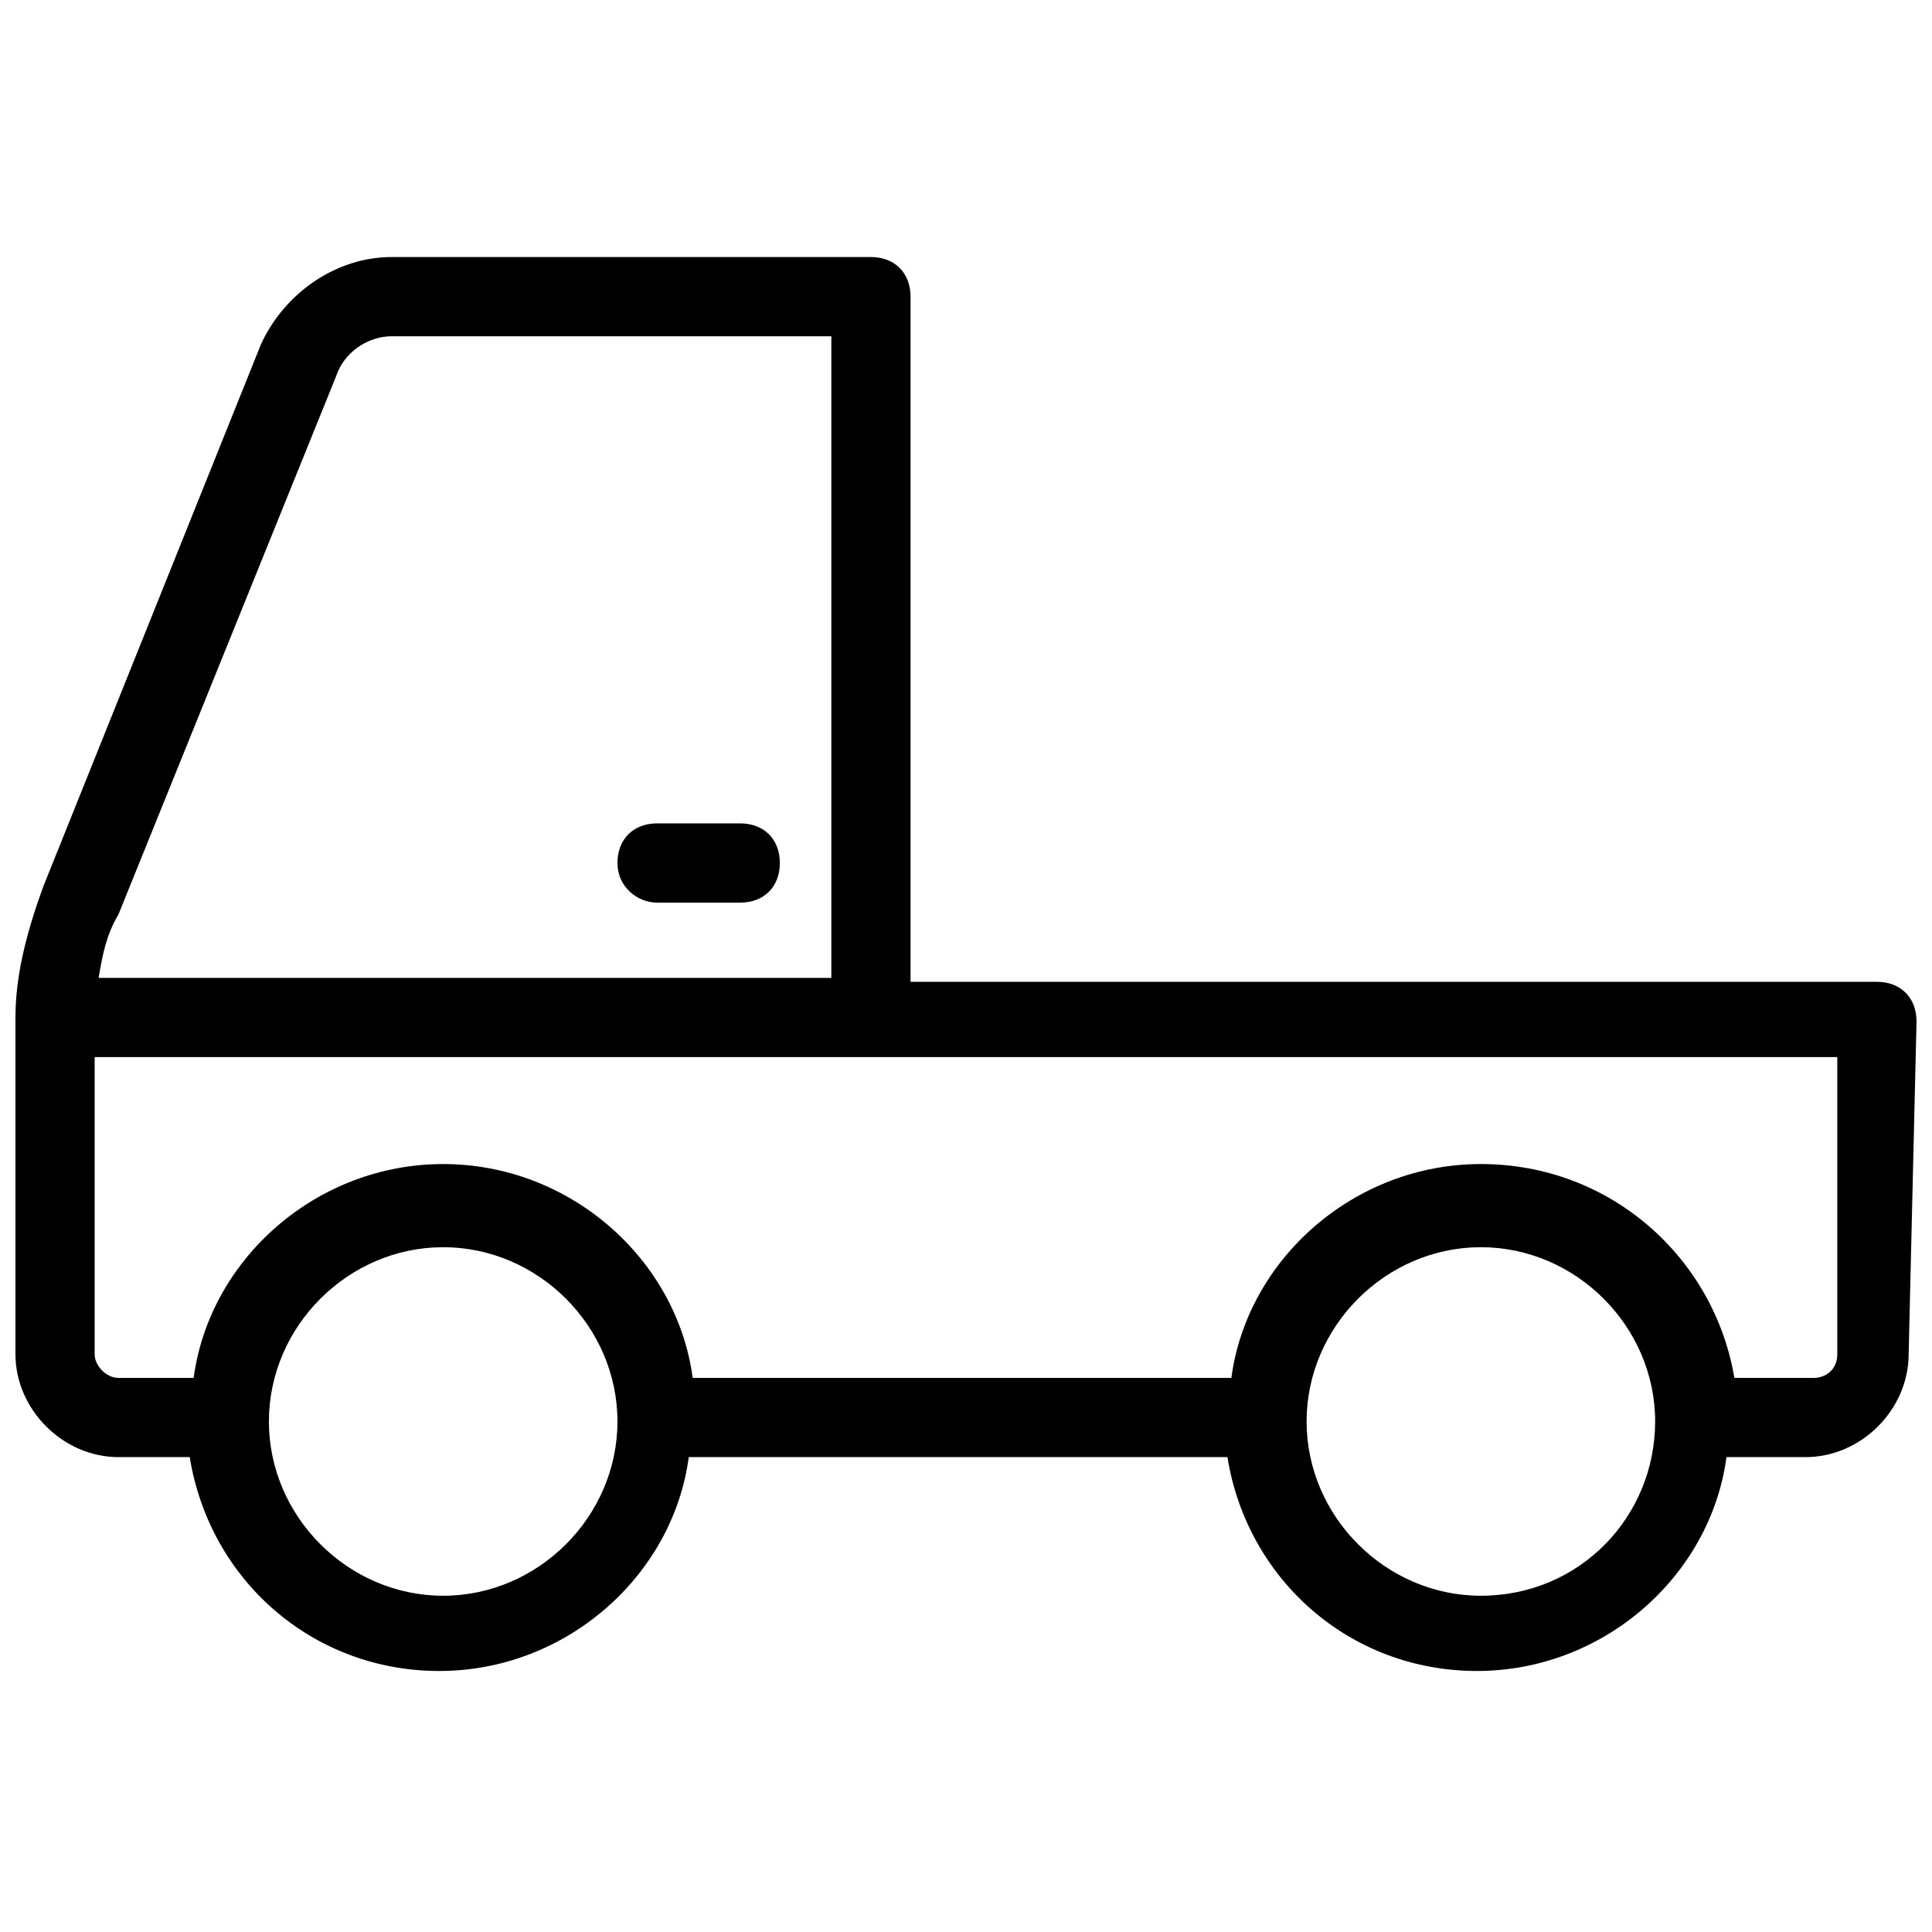 <?xml version="1.0" encoding="UTF-8"?>
<!-- Uploaded to: ICON Repo, www.svgrepo.com, Generator: ICON Repo Mixer Tools -->
<svg width="800px" height="800px" version="1.1" viewBox="144 144 512 512" xmlns="http://www.w3.org/2000/svg">
 <defs>
  <clipPath id="a">
   <path d="m148.09 212h503.81v375h-503.81z"/>
  </clipPath>
 </defs>
 <g clip-path="url(#a)">
  <path d="m651.9 414.69c0-6.297-4.199-10.496-10.496-10.496h-256.1v-181.58c0-6.297-4.199-10.496-10.496-10.496h-127c-14.691 0-28.34 9.445-34.637 23.09l-57.727 143.8c-4.199 11.547-7.348 23.09-7.348 34.637v89.215c0 14.695 12.594 27.289 27.289 27.289h18.895c5.246 32.539 32.539 56.68 66.125 56.68 33.586 0 61.926-25.191 66.125-56.68h142.75c5.246 32.539 32.539 56.68 66.125 56.68 33.586 0 61.926-25.191 66.125-56.68h20.992c14.695 0 27.289-12.594 27.289-27.289zm-418.79-171.08c2.098-6.297 8.398-10.496 14.695-10.496h116.51v170.04h-194.18c1.051-6.297 2.098-11.547 5.246-16.793zm28.336 323.28c-25.191 0-46.184-20.992-46.184-46.184s20.992-46.184 46.184-46.184c25.191 0 46.184 20.992 46.184 46.184s-20.992 46.184-46.184 46.184zm275 0c-25.191 0-46.184-20.992-46.184-46.184s20.992-46.184 46.184-46.184c25.191 0 46.184 20.992 46.184 46.184s-19.941 46.184-46.184 46.184zm88.168-57.73h-20.992c-5.246-31.488-32.539-56.676-67.176-56.676-33.586 0-61.926 25.191-66.125 56.68l-142.75-0.004c-4.195-31.488-32.535-56.676-66.125-56.676-33.586 0-61.926 25.191-66.125 56.68l-19.941-0.004c-3.148 0-6.297-3.148-6.297-6.297v-78.719h461.82v78.719c0 4.199-3.148 6.297-6.297 6.297z"/>
 </g>
 <path d="m318.13 383.2h22.043c6.297 0 10.496-4.199 10.496-10.496s-4.199-10.496-10.496-10.496h-22.043c-6.297 0-10.496 4.199-10.496 10.496 0 6.301 5.25 10.496 10.496 10.496z"/>
</svg>